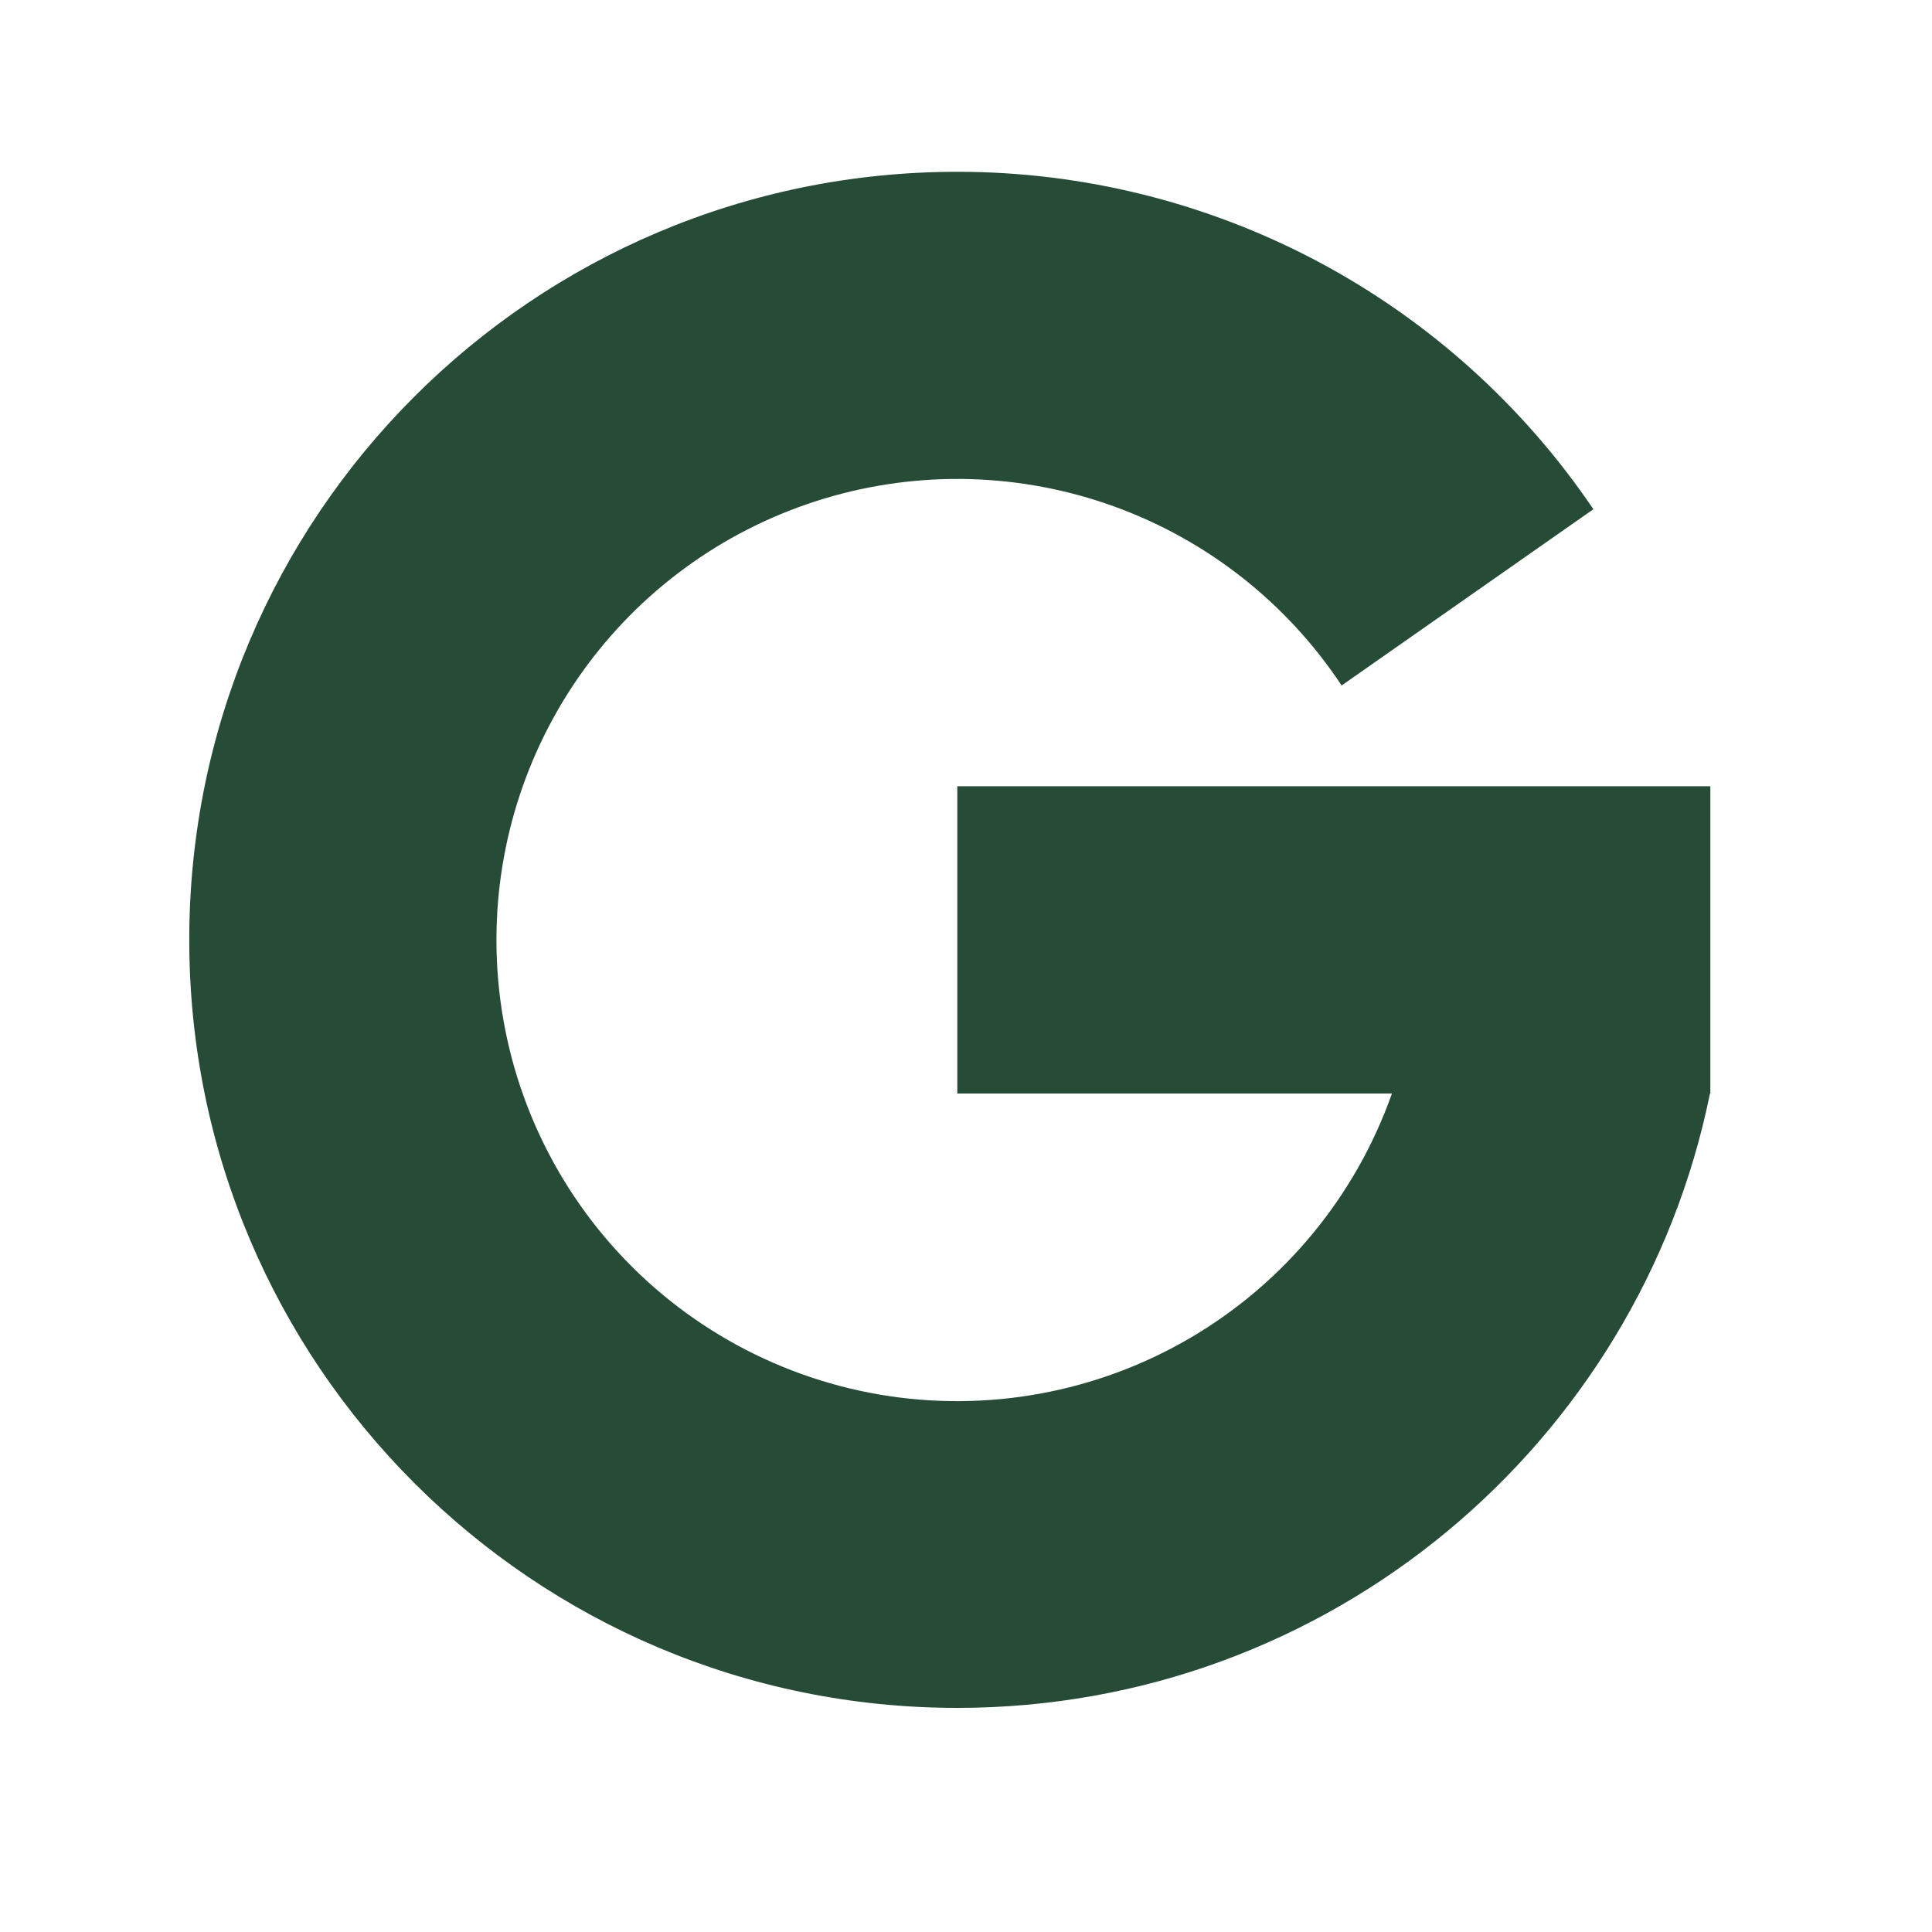 <svg xmlns="http://www.w3.org/2000/svg" width="26" height="26" viewBox="0 0 26 26" fill="none">
  <path d="M6.681 12.648C6.68 14.112 7.196 15.53 8.139 16.649C9.082 17.769 10.391 18.519 11.834 18.767C13.277 19.014 14.761 18.743 16.023 18.002C17.286 17.261 18.245 16.096 18.732 14.716H12.883V10.581H23.017V14.716H23.012C22.054 19.433 17.883 22.984 12.883 22.984C7.174 22.984 2.547 18.357 2.547 12.648C2.547 6.94 7.174 2.312 12.883 2.312C14.572 2.311 16.236 2.725 17.729 3.516C19.221 4.308 20.496 5.454 21.443 6.853L18.055 9.225C17.319 8.113 16.245 7.268 14.992 6.815C13.738 6.362 12.372 6.324 11.095 6.709C9.819 7.093 8.7 7.878 7.905 8.948C7.11 10.018 6.681 11.315 6.681 12.648Z" fill="#264C37"/>
</svg>